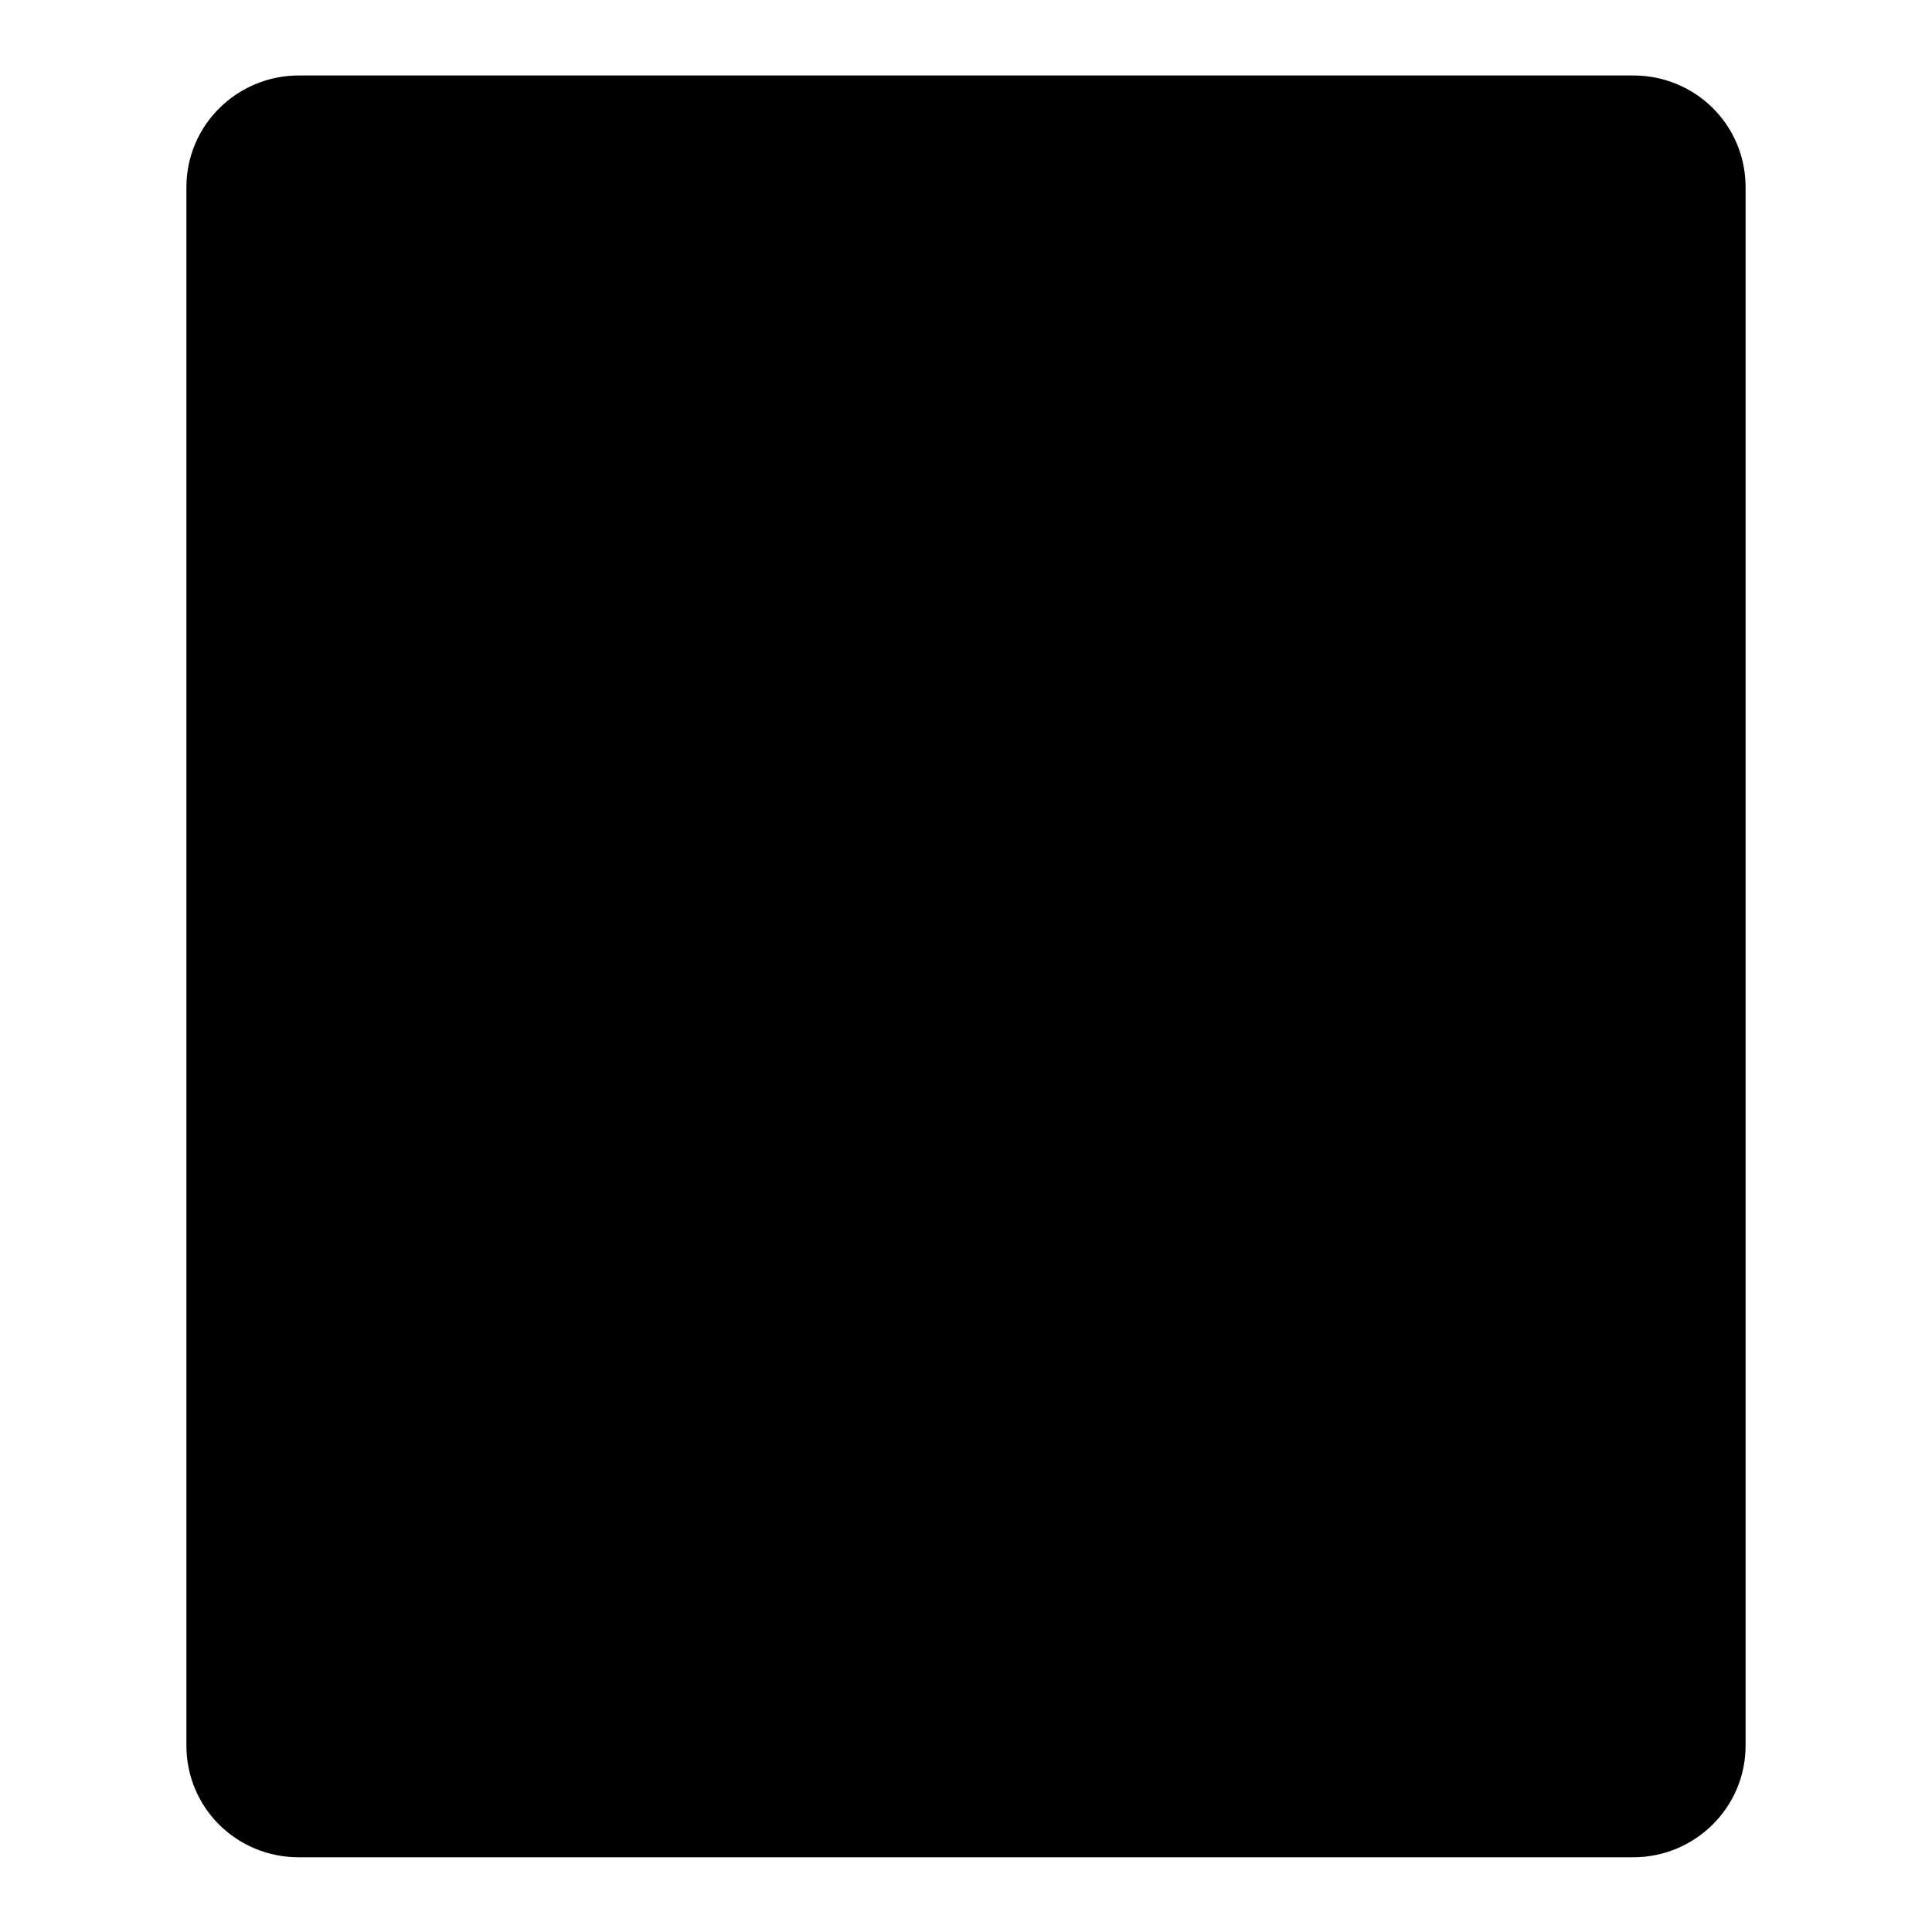 <?xml version="1.0" encoding="utf-8"?>
<!-- Svg Vector Icons : http://www.onlinewebfonts.com/icon -->
<!DOCTYPE svg PUBLIC "-//W3C//DTD SVG 1.1//EN" "http://www.w3.org/Graphics/SVG/1.1/DTD/svg11.dtd">
<svg version="1.1" xmlns="http://www.w3.org/2000/svg" xmlns:xlink="http://www.w3.org/1999/xlink" x="0px" y="0px" viewBox="0 0 256 256" enable-background="new 0 0 256 256" xml:space="preserve">
<g><g><path fill="#000000" d="M39.6,10c-8.2,0-14.9,6.6-14.9,14.8v206.5c0,8.2,6.6,14.8,14.9,14.8h176.8c8.2,0,14.9-6.6,14.9-14.8V24.8c0-8.2-6.6-14.8-14.9-14.8H39.6z M69,54.3V69h118V54.2L69,54.3L69,54.3z M69,98.5v14.8h118V98.5H69z M69,142.8v14.8h118v-14.8H69z M69,187v14.8h73.8V187H69z"/></g></g>
</svg>